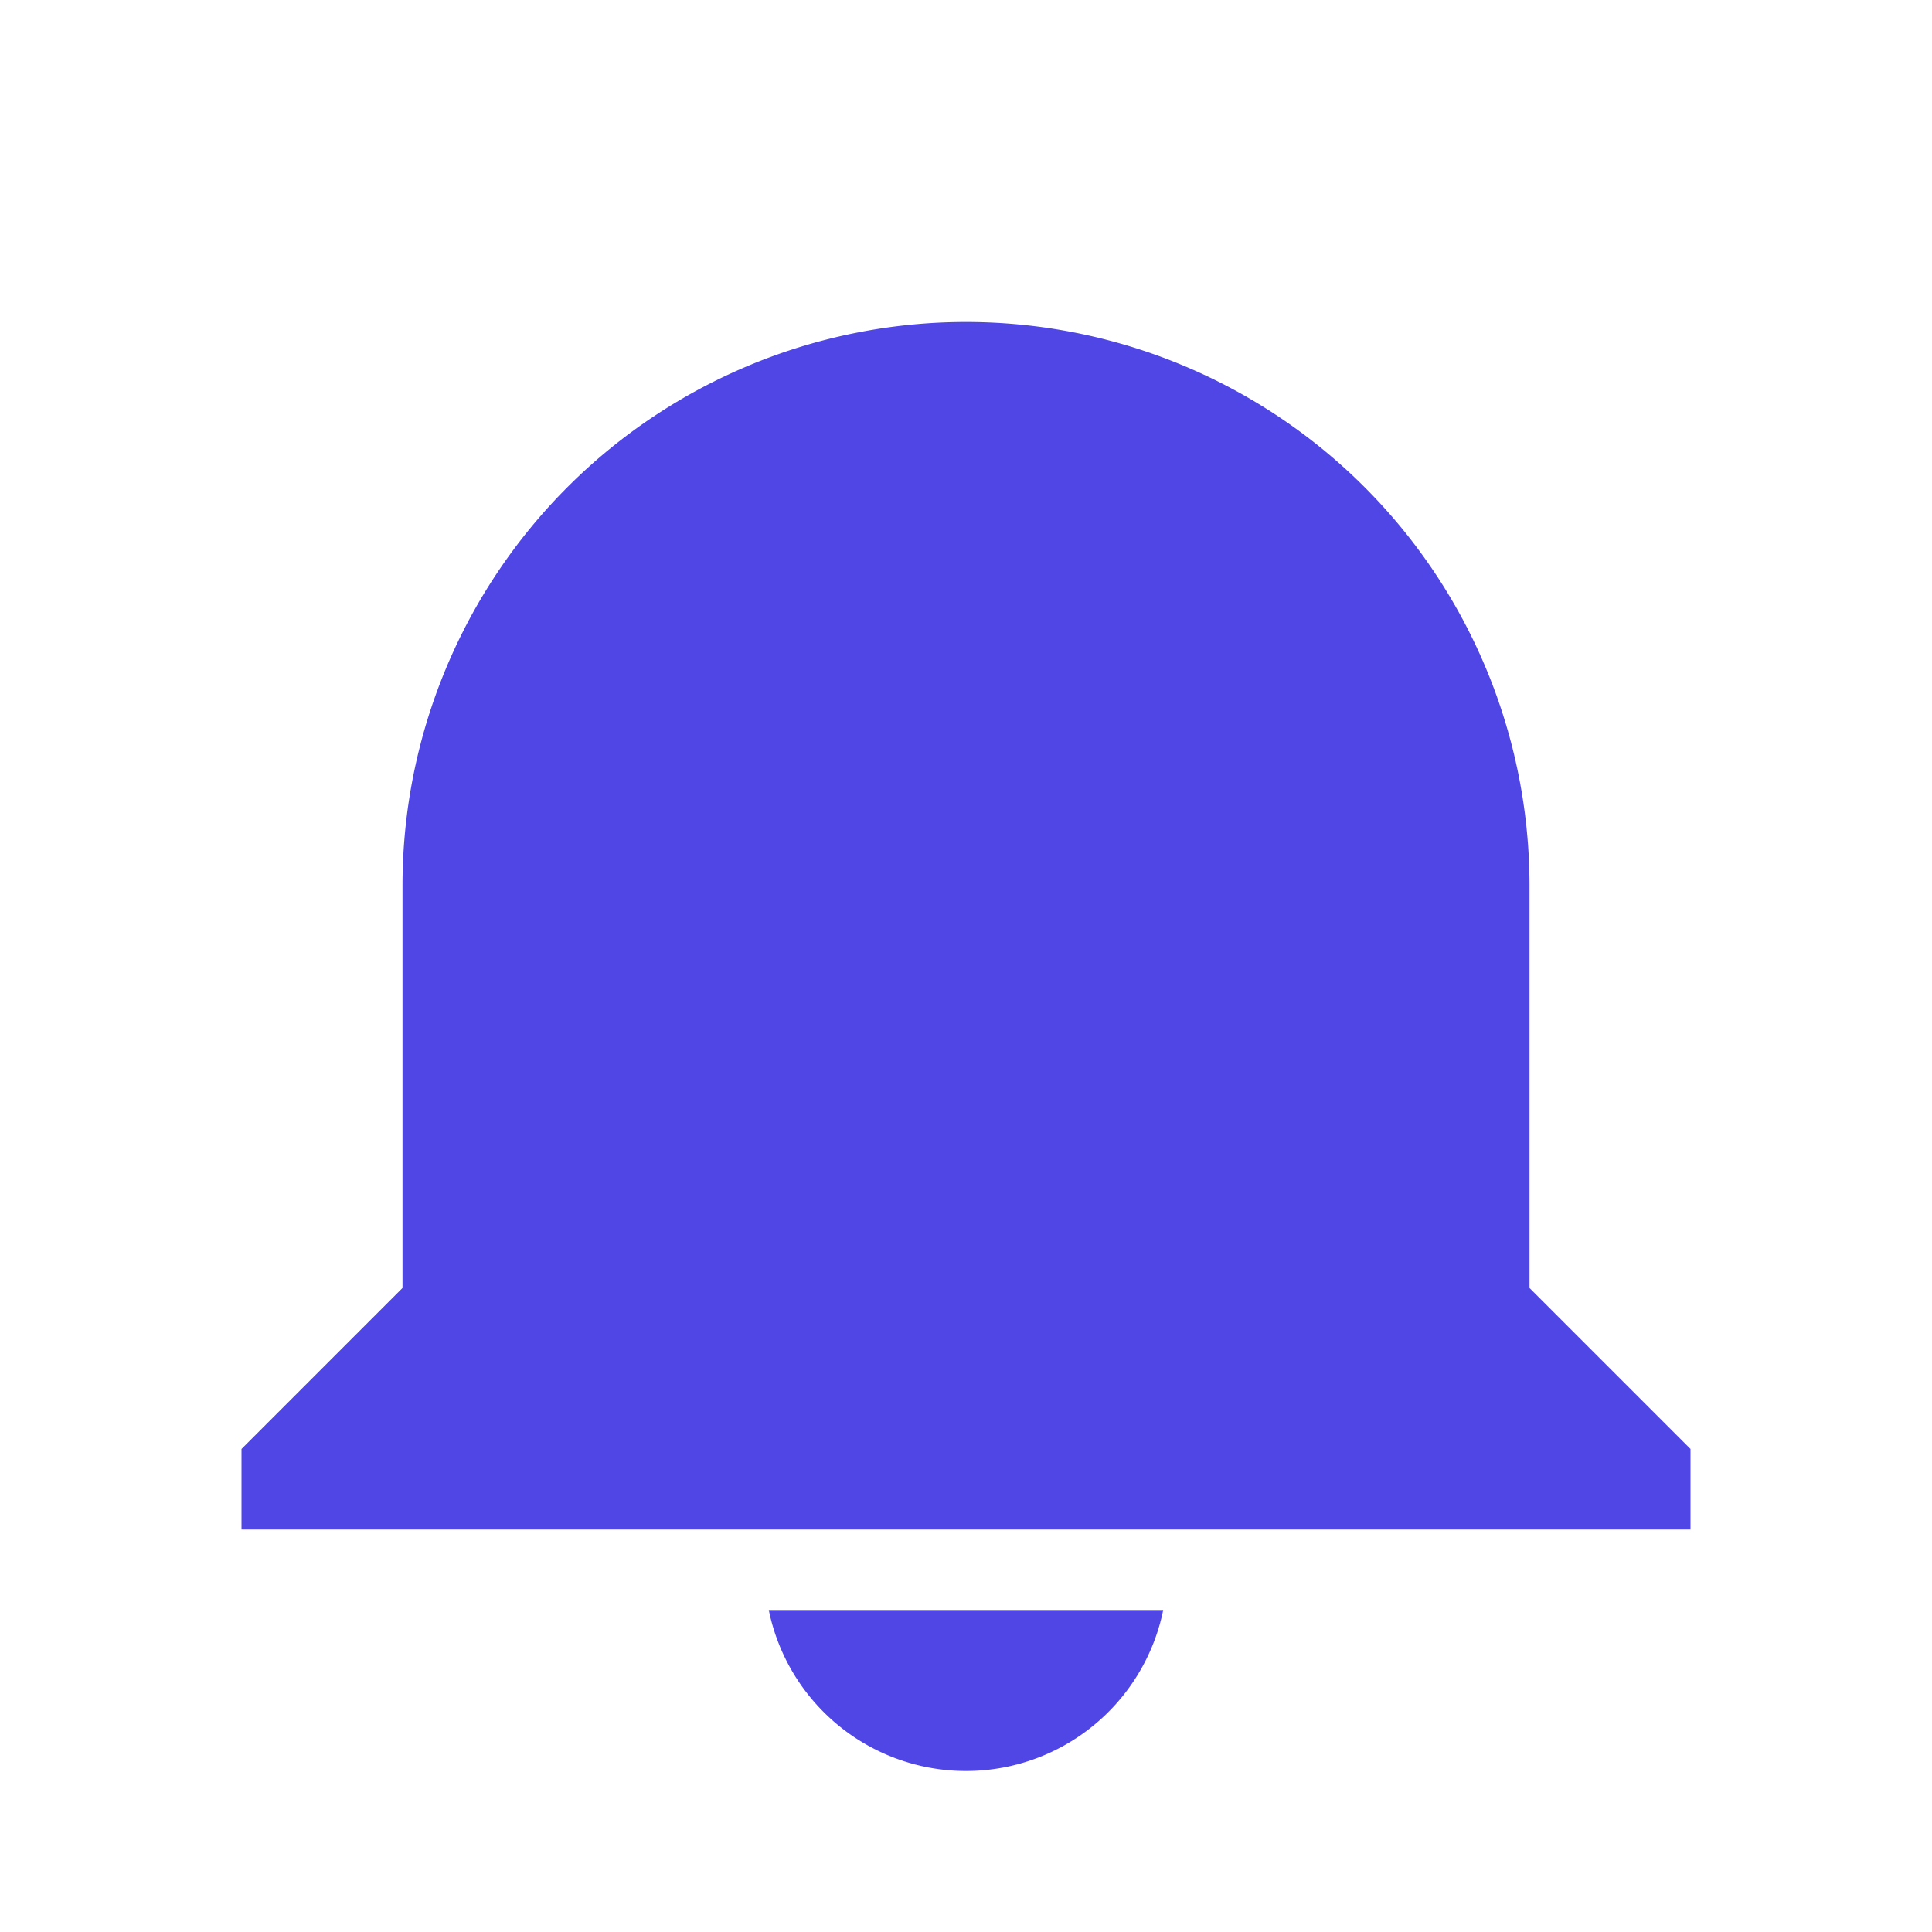 <svg xmlns="http://www.w3.org/2000/svg" viewBox="0 0 24 24" width="24" height="24"><path fill="#4F46E5" d="M12 22a2.5 2.5 0 0 0 2.45-2h-4.9A2.5 2.5 0 0 0 12 22Zm7-6V11a7 7 0 1 0-14 0v5L3 18v1h18v-1l-2-2Z"/></svg>